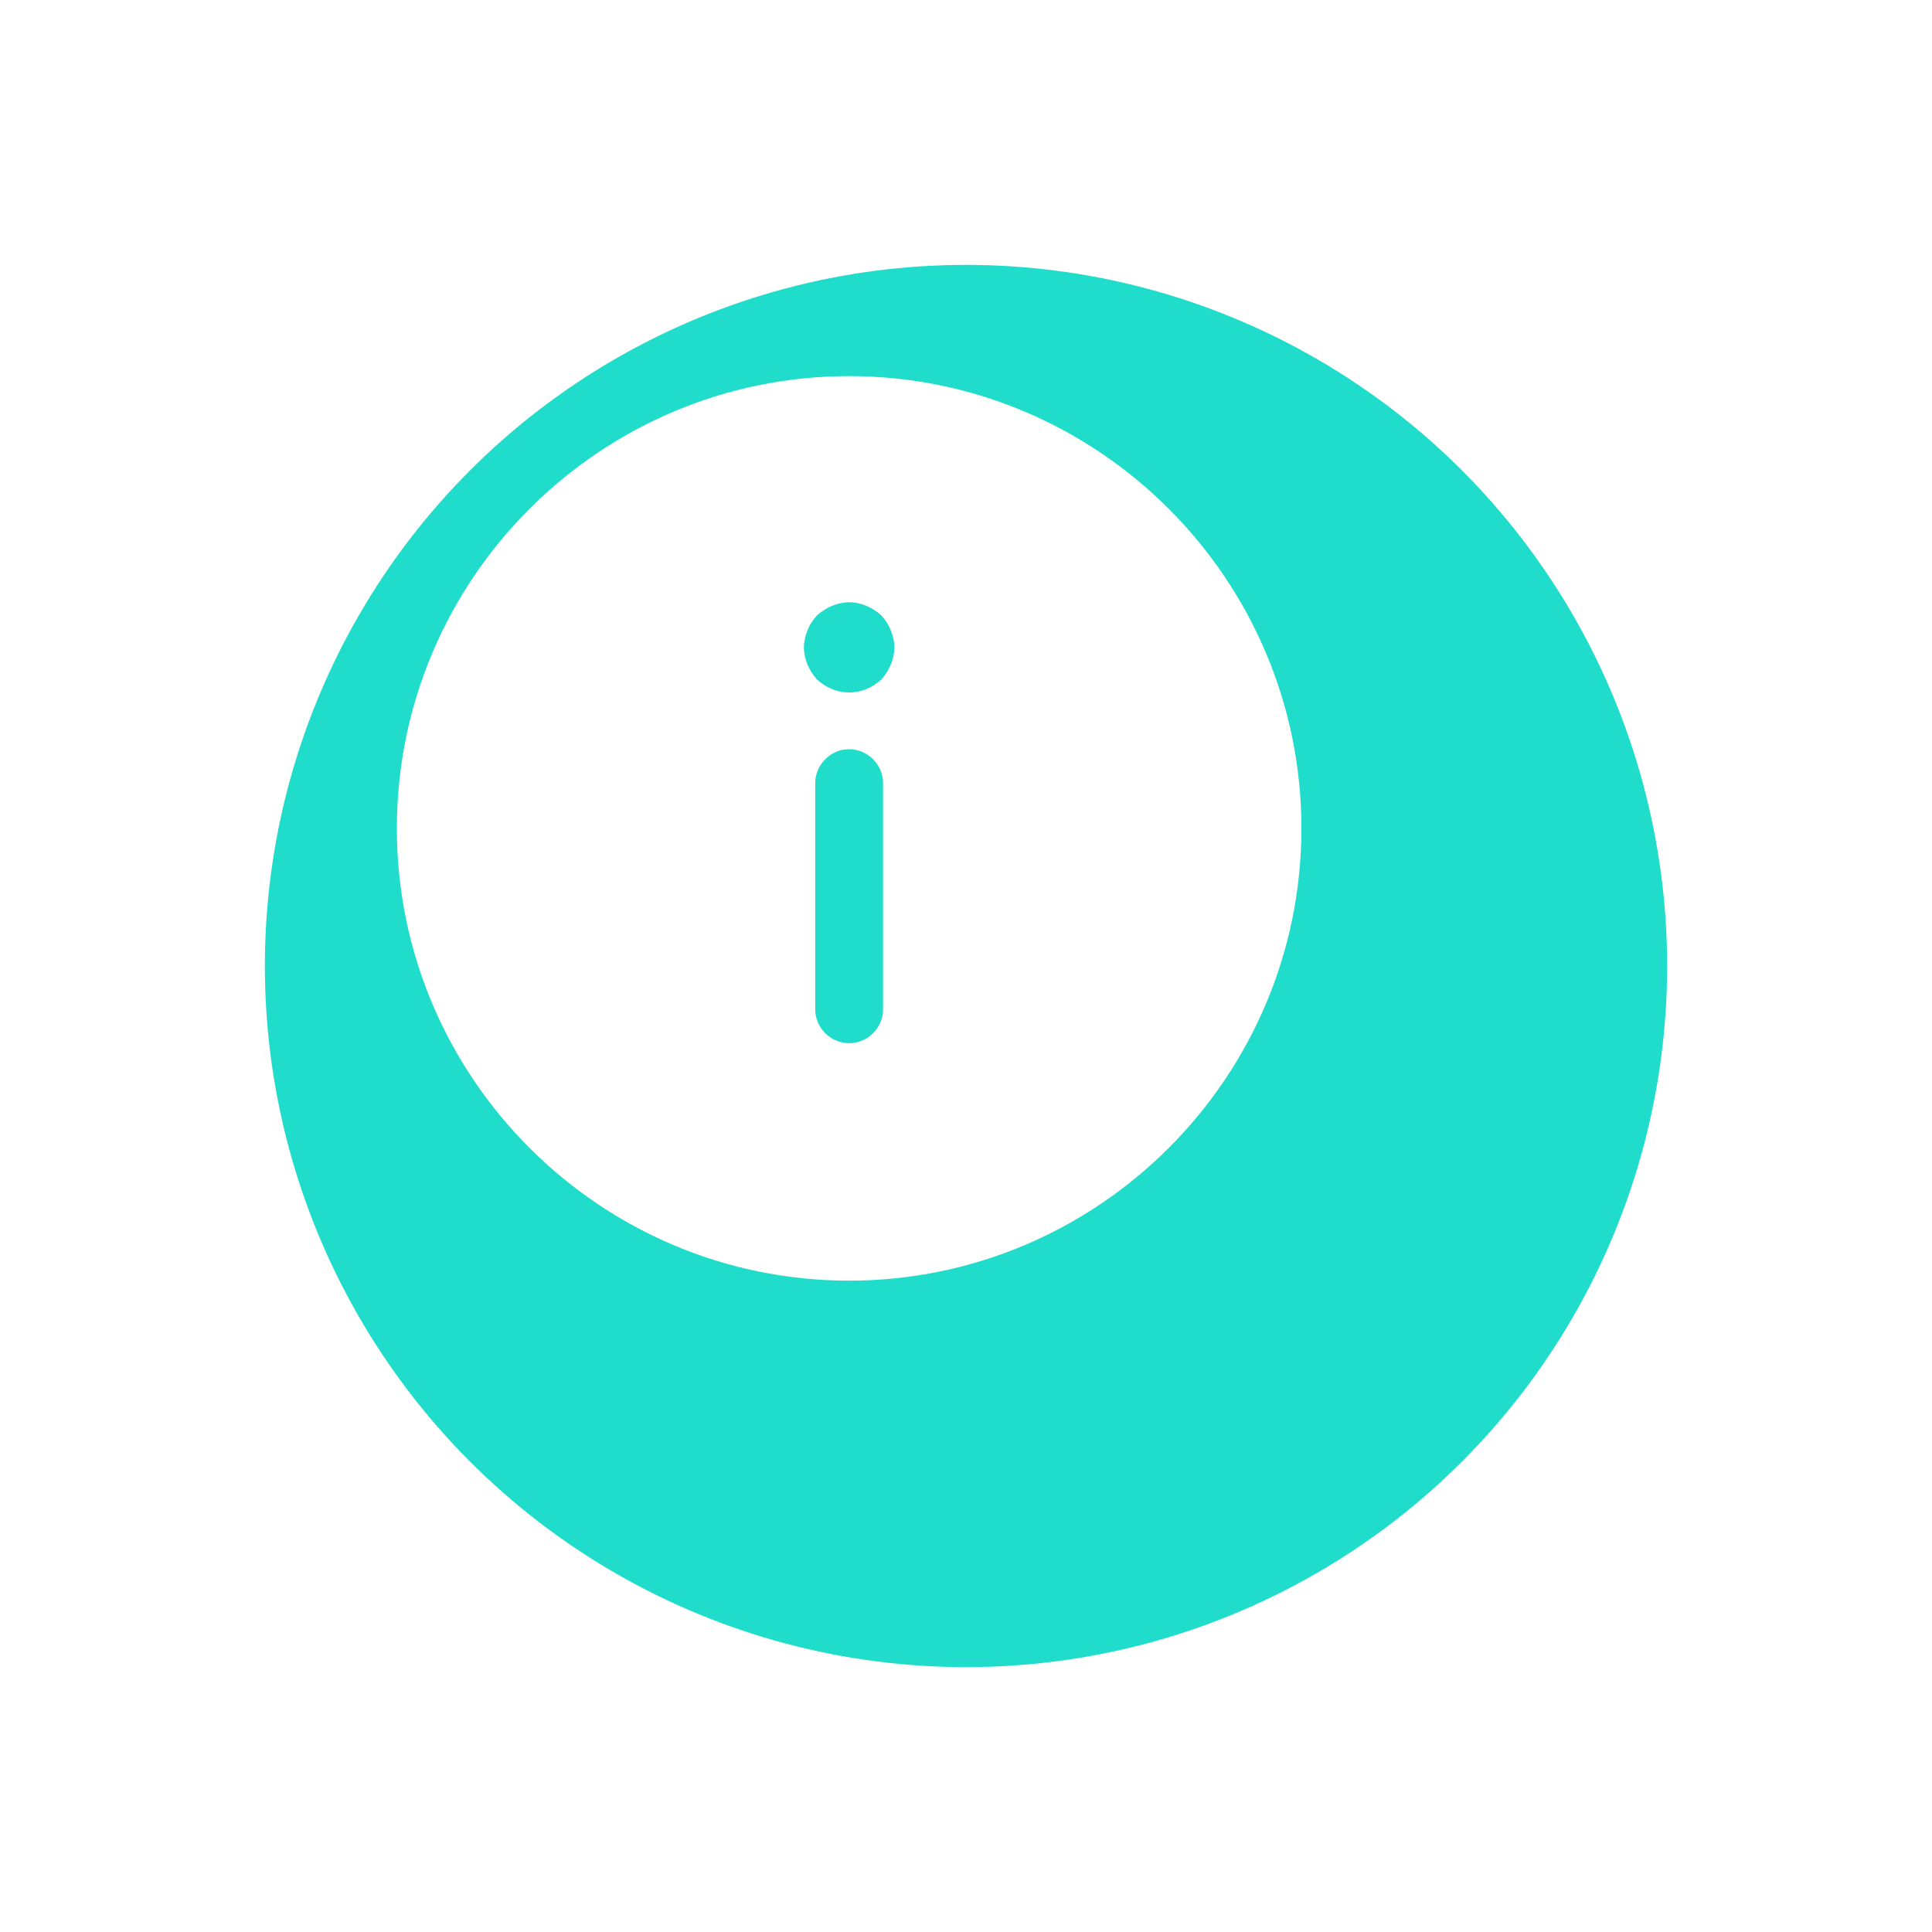 <?xml version="1.0" encoding="UTF-8"?> <svg xmlns="http://www.w3.org/2000/svg" width="372" height="372" viewBox="0 0 372 372" fill="none"> <g filter="url(#filter0_d_120_159)"> <circle cx="163" cy="160" r="135" fill="#20DCCB"></circle> </g> <path d="M163.5 246.584C211.483 246.584 250.583 207.484 250.583 159.501C250.583 111.518 211.483 72.417 163.5 72.417C115.517 72.417 76.416 111.518 76.416 159.501C76.416 207.484 115.517 246.584 163.5 246.584ZM170.031 194.334C170.031 197.904 167.07 200.865 163.5 200.865C159.929 200.865 156.968 197.904 156.968 194.334L156.968 150.792C156.968 147.222 159.929 144.261 163.5 144.261C167.07 144.261 170.031 147.222 170.031 150.792L170.031 194.334ZM155.488 121.358C155.923 120.226 156.533 119.355 157.317 118.484C158.188 117.701 159.146 117.091 160.191 116.656C161.236 116.22 162.368 115.959 163.5 115.959C164.632 115.959 165.764 116.22 166.809 116.656C167.854 117.091 168.812 117.701 169.683 118.484C170.466 119.355 171.076 120.226 171.511 121.358C171.947 122.403 172.208 123.535 172.208 124.667C172.208 125.799 171.947 126.931 171.511 127.976C171.076 129.021 170.466 129.979 169.683 130.85C168.812 131.634 167.854 132.244 166.809 132.679C164.719 133.55 162.281 133.55 160.191 132.679C159.146 132.244 158.188 131.634 157.317 130.85C156.533 129.979 155.923 129.021 155.488 127.976C155.053 126.931 154.791 125.799 154.791 124.667C154.791 123.535 155.053 122.403 155.488 121.358Z" fill="white"></path> <defs> <filter id="filter0_d_120_159" x="0" y="0" width="372" height="372" filterUnits="userSpaceOnUse" color-interpolation-filters="sRGB"> <feFlood flood-opacity="0" result="BackgroundImageFix"></feFlood> <feColorMatrix in="SourceAlpha" type="matrix" values="0 0 0 0 0 0 0 0 0 0 0 0 0 0 0 0 0 0 127 0" result="hardAlpha"></feColorMatrix> <feOffset dx="23" dy="26"></feOffset> <feGaussianBlur stdDeviation="25.5"></feGaussianBlur> <feComposite in2="hardAlpha" operator="out"></feComposite> <feColorMatrix type="matrix" values="0 0 0 0 0.125 0 0 0 0 0.863 0 0 0 0 0.796 0 0 0 0.25 0"></feColorMatrix> <feBlend mode="normal" in2="BackgroundImageFix" result="effect1_dropShadow_120_159"></feBlend> <feBlend mode="normal" in="SourceGraphic" in2="effect1_dropShadow_120_159" result="shape"></feBlend> </filter> </defs> </svg> 
